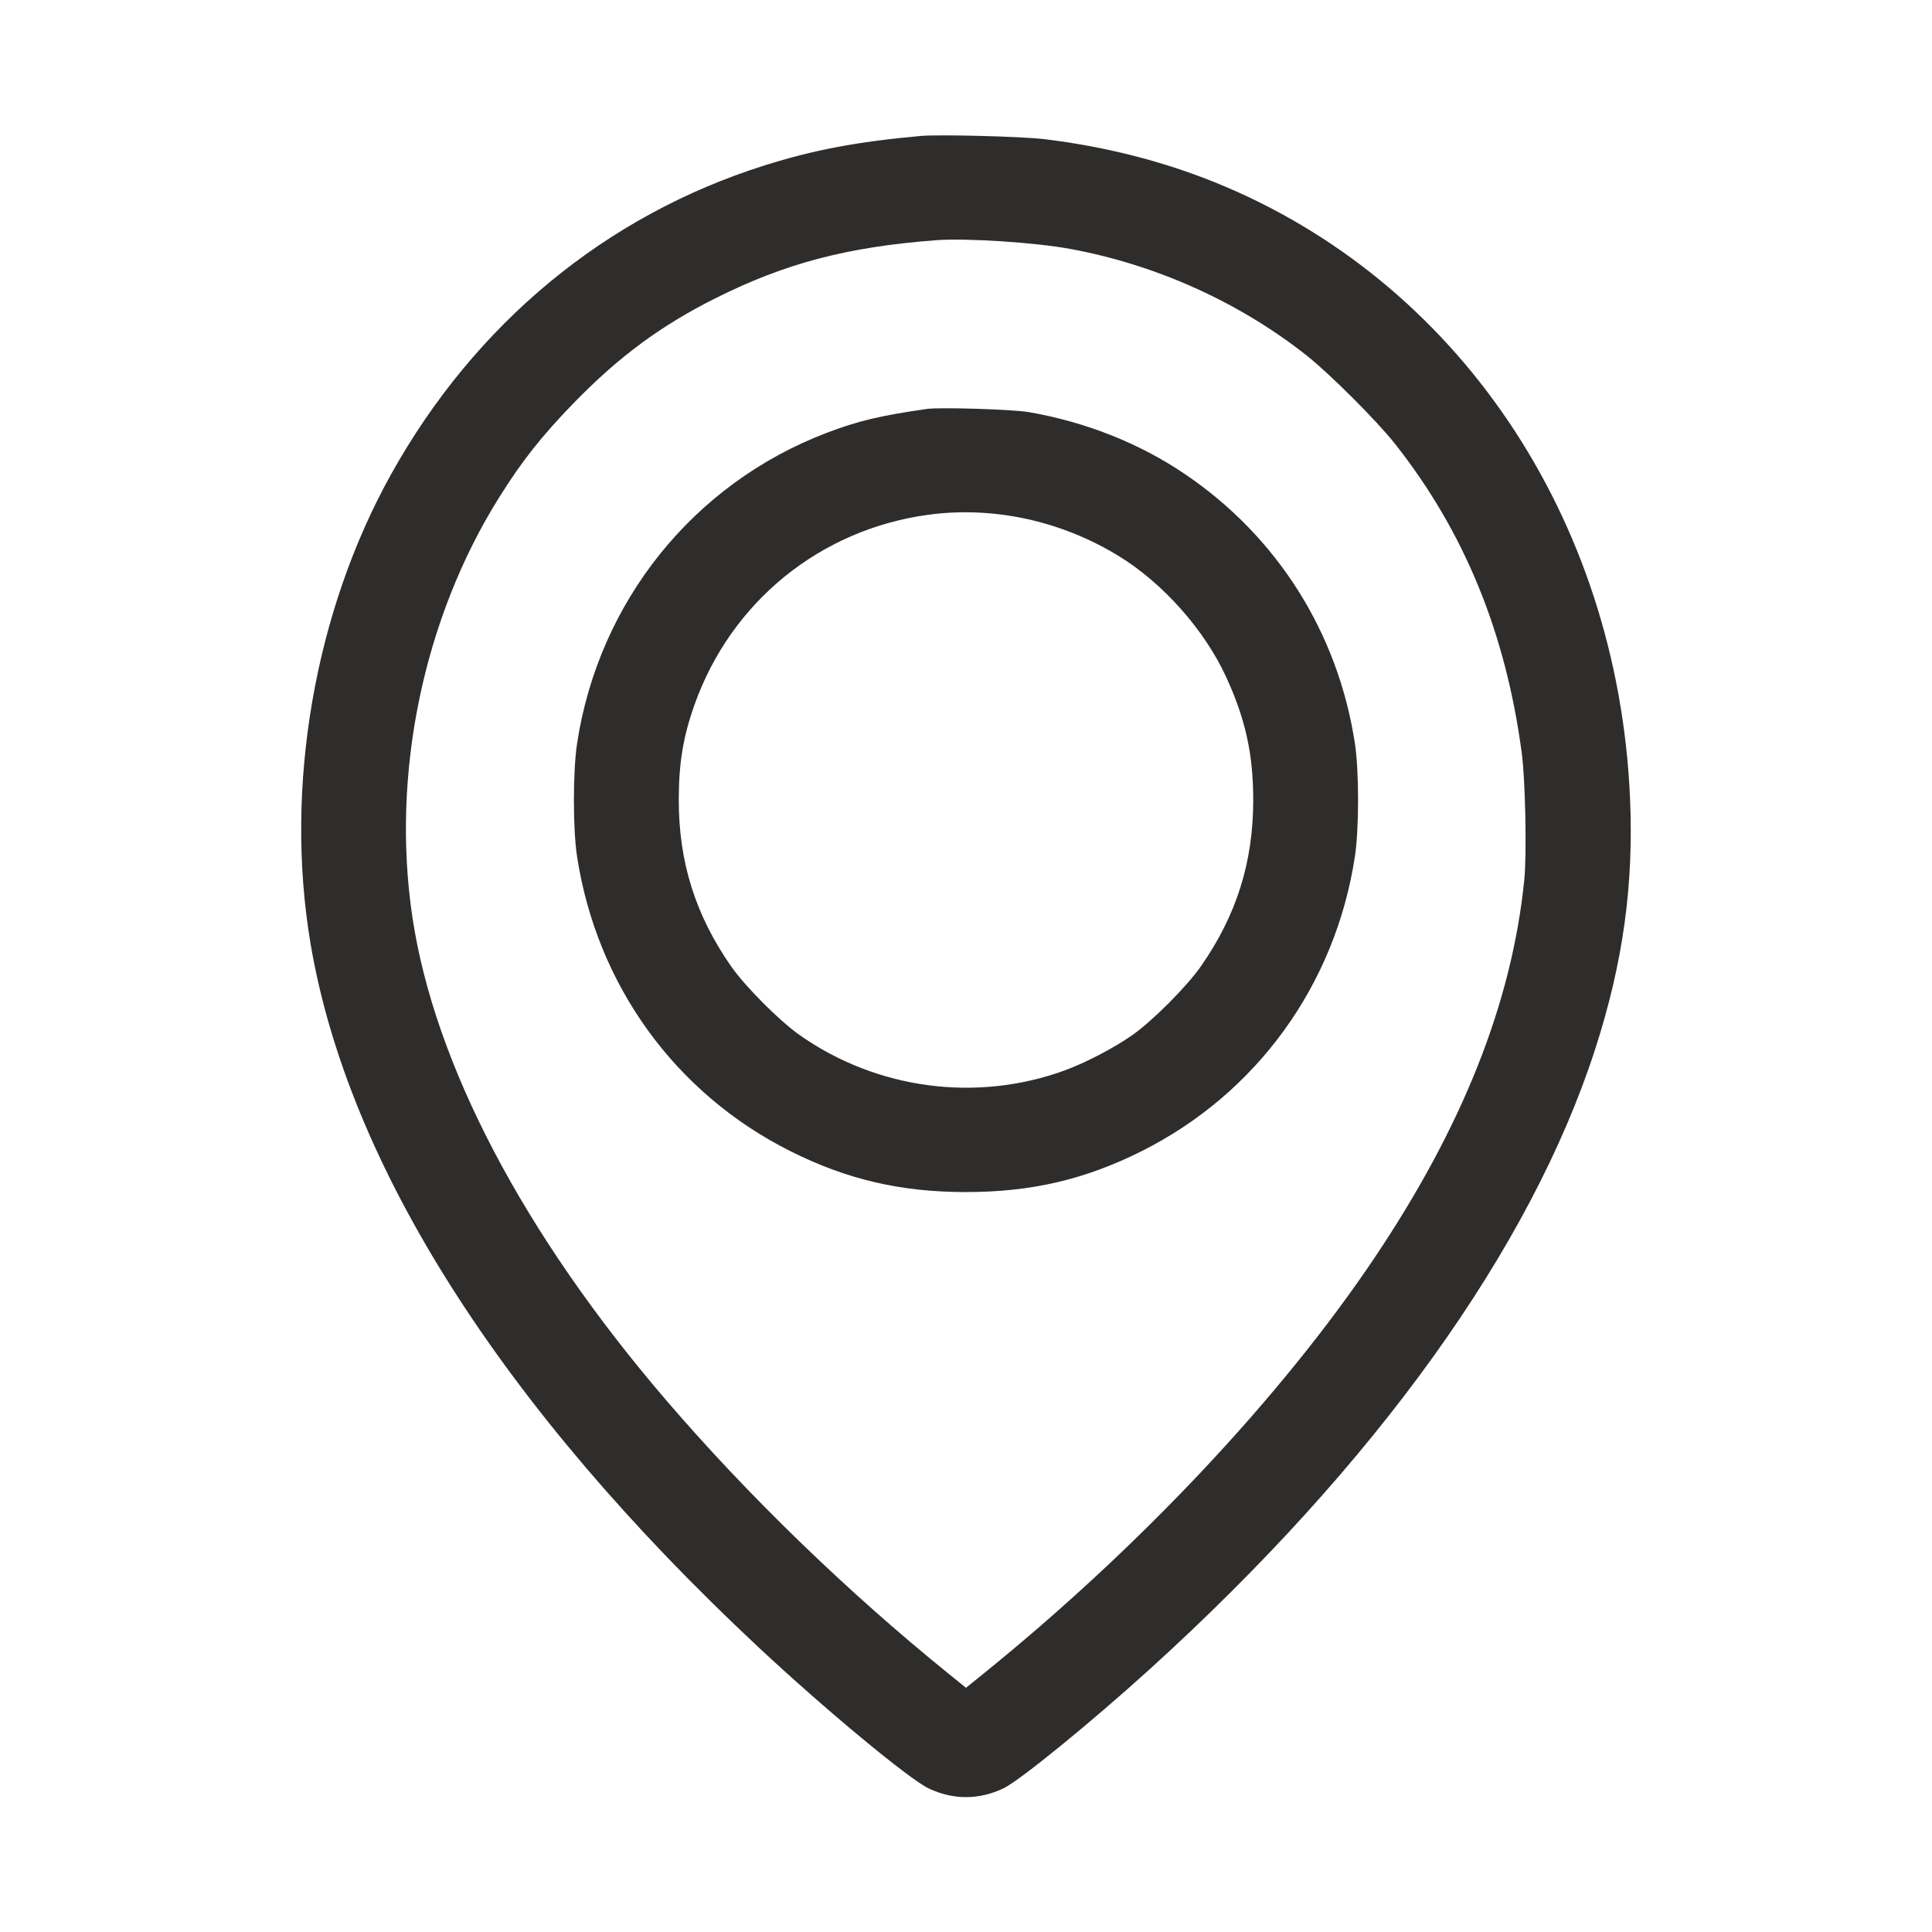 <svg width="100" height="100" viewBox="0 0 100 100" fill="none" xmlns="http://www.w3.org/2000/svg">
<path fill-rule="evenodd" clip-rule="evenodd" d="M47.66 7.037C44.383 7.331 42.124 7.757 39.56 8.566C31.356 11.155 24.598 16.741 20.257 24.522C16.271 31.666 14.708 40.756 16.074 48.843C18.009 60.303 26.008 72.87 39.245 85.248C42.675 88.455 47.051 92.086 48.065 92.567C49.336 93.169 50.663 93.169 51.935 92.567C52.765 92.174 56.462 89.162 59.519 86.389C71.206 75.786 79.235 64.608 82.567 54.3C84.009 49.839 84.569 45.794 84.369 41.287C83.724 26.794 75.425 14.498 62.87 9.432C60.135 8.329 57.168 7.579 54.05 7.202C52.894 7.062 48.613 6.952 47.66 7.037ZM48.425 12.435C43.842 12.786 40.645 13.628 37.038 15.434C34.21 16.85 32.031 18.459 29.704 20.852C28.043 22.561 27.021 23.852 25.838 25.743C21.904 32.024 20.238 40.09 21.347 47.481C22.488 55.084 27.102 63.871 34.464 72.456C38.696 77.392 43.852 82.387 49.077 86.614L50 87.36L50.922 86.614C58.964 80.11 66.279 72.335 71.109 65.158C75.698 58.339 78.257 51.896 78.896 45.548C79.03 44.215 78.954 40.396 78.766 38.976C77.936 32.74 75.784 27.497 72.192 22.957C71.258 21.775 68.831 19.35 67.64 18.407C64.147 15.643 59.847 13.703 55.4 12.885C53.546 12.544 49.991 12.315 48.425 12.435ZM47.975 21.167C45.558 21.513 44.406 21.788 42.789 22.404C35.896 25.03 30.987 31.139 29.87 38.481C29.651 39.922 29.65 42.912 29.868 44.331C30.893 50.992 34.949 56.596 40.91 59.584C43.84 61.053 46.622 61.701 50 61.701C53.377 61.701 56.16 61.053 59.09 59.584C65.048 56.597 69.117 50.976 70.13 44.331C70.348 42.902 70.348 39.91 70.13 38.481C69.254 32.739 66.099 27.75 61.295 24.514C58.941 22.928 56.189 21.84 53.24 21.329C52.419 21.187 48.646 21.071 47.975 21.167ZM48.02 26.648C42.442 27.415 37.849 31.148 35.955 36.456C35.363 38.115 35.133 39.499 35.133 41.406C35.133 44.629 35.998 47.374 37.847 50.023C38.574 51.064 40.342 52.838 41.385 53.572C45.384 56.387 50.551 57.074 55.126 55.398C56.195 55.007 57.685 54.227 58.615 53.572C59.658 52.838 61.426 51.064 62.153 50.023C64.002 47.374 64.867 44.629 64.867 41.406C64.867 39.041 64.466 37.22 63.469 35.049C62.346 32.603 60.193 30.178 57.898 28.775C54.902 26.943 51.383 26.185 48.02 26.648Z" fill="#2E2D2B"/>
</svg>
